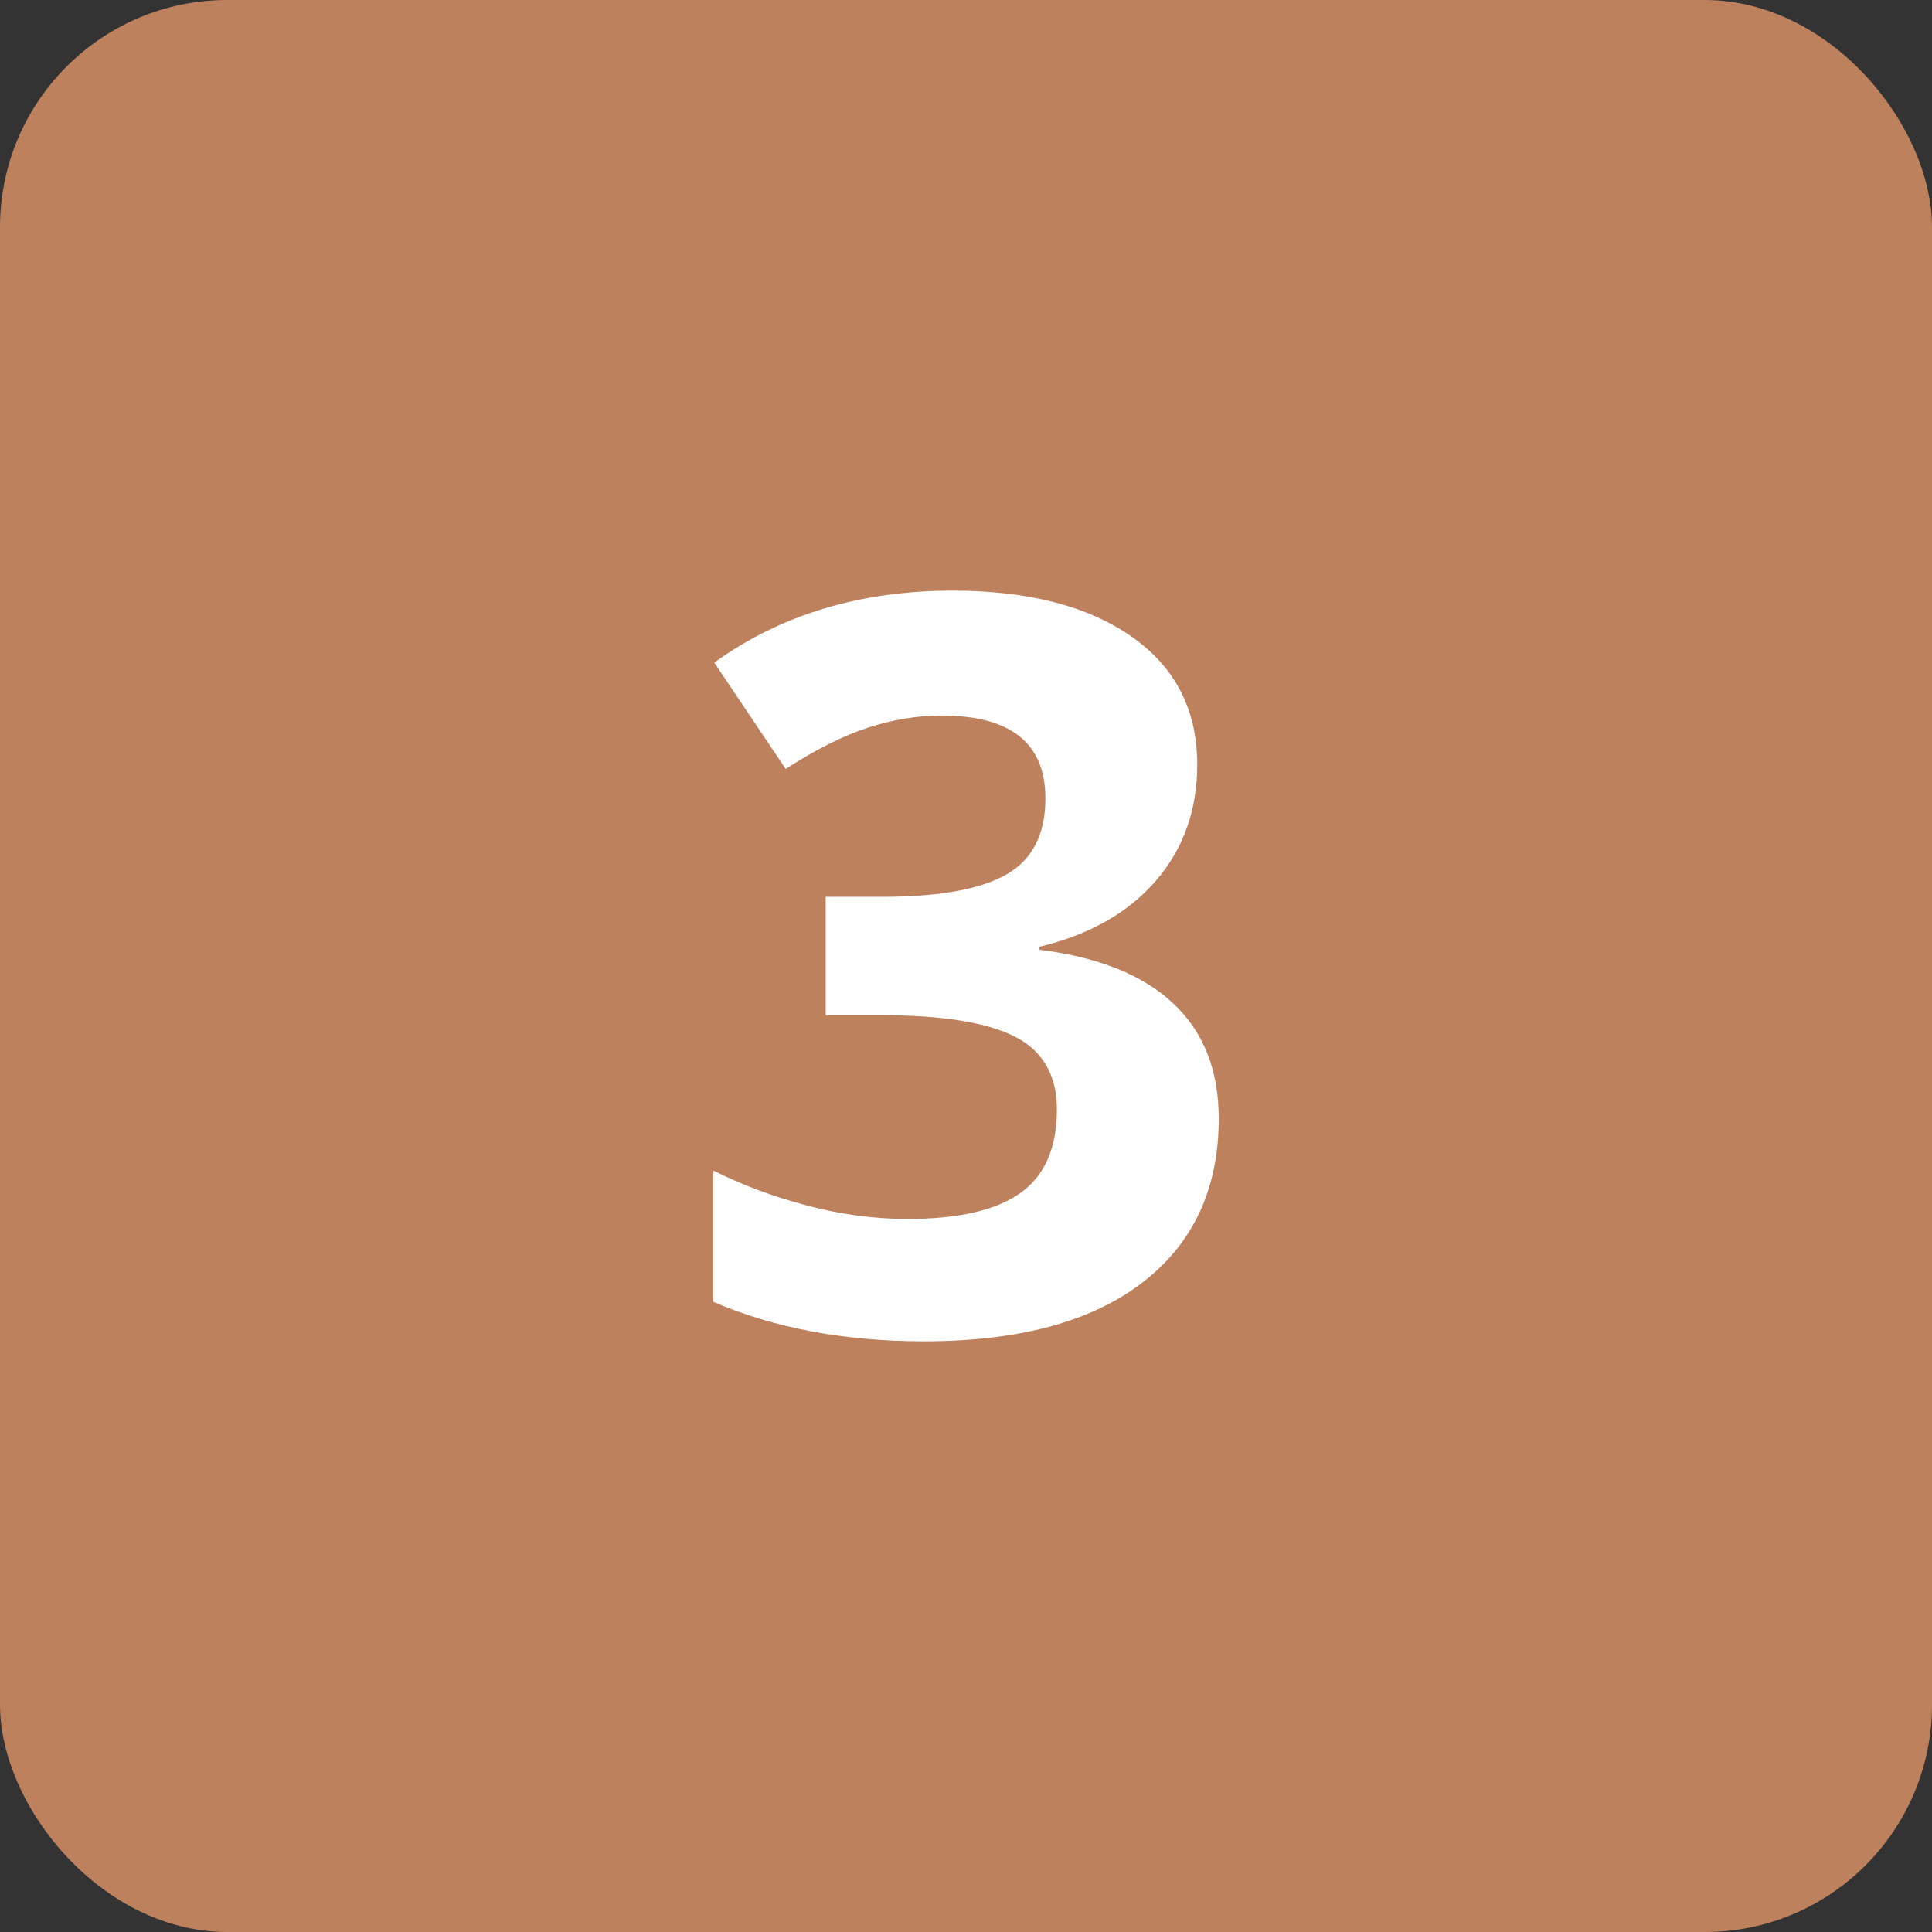 <svg xmlns="http://www.w3.org/2000/svg" id="Calque_1" viewBox="0 0 85 85"><rect x="0" y="0" width="85" height="85" fill="#333333" stroke="none"/><defs><style>.cls-1{fill:#fff;}.cls-2{fill:#be815e;}.cls-3{isolation:isolate;}</style></defs><rect class="cls-2" width="85" height="85" rx="10" ry="10"></rect><g id="_1" class="cls-3"><g class="cls-3"><path class="cls-1" d="M52.673,33.634c0,2.008-.607,3.714-1.823,5.12s-2.923,2.373-5.12,2.9v.132c2.593,.322,4.556,1.109,5.889,2.362,1.333,1.252,2,2.94,2,5.064,0,3.091-1.121,5.497-3.362,7.218-2.241,1.722-5.441,2.582-9.602,2.582-3.486,0-6.577-.578-9.272-1.736v-5.778c1.245,.63,2.614,1.143,4.108,1.538s2.974,.594,4.438,.594c2.241,0,3.896-.381,4.966-1.143s1.604-1.985,1.604-3.67c0-1.509-.615-2.578-1.846-3.208s-3.193-.944-5.889-.944h-2.439v-5.208h2.483c2.49,0,4.31-.326,5.46-.978,1.149-.652,1.725-1.77,1.725-3.352,0-2.431-1.523-3.646-4.57-3.646-1.055,0-2.128,.176-3.219,.527-1.092,.352-2.304,.959-3.637,1.823l-3.142-4.681c2.93-2.109,6.423-3.164,10.48-3.164,3.325,0,5.951,.675,7.878,2.021,1.926,1.349,2.889,3.224,2.889,5.625Z"></path></g></g></svg>